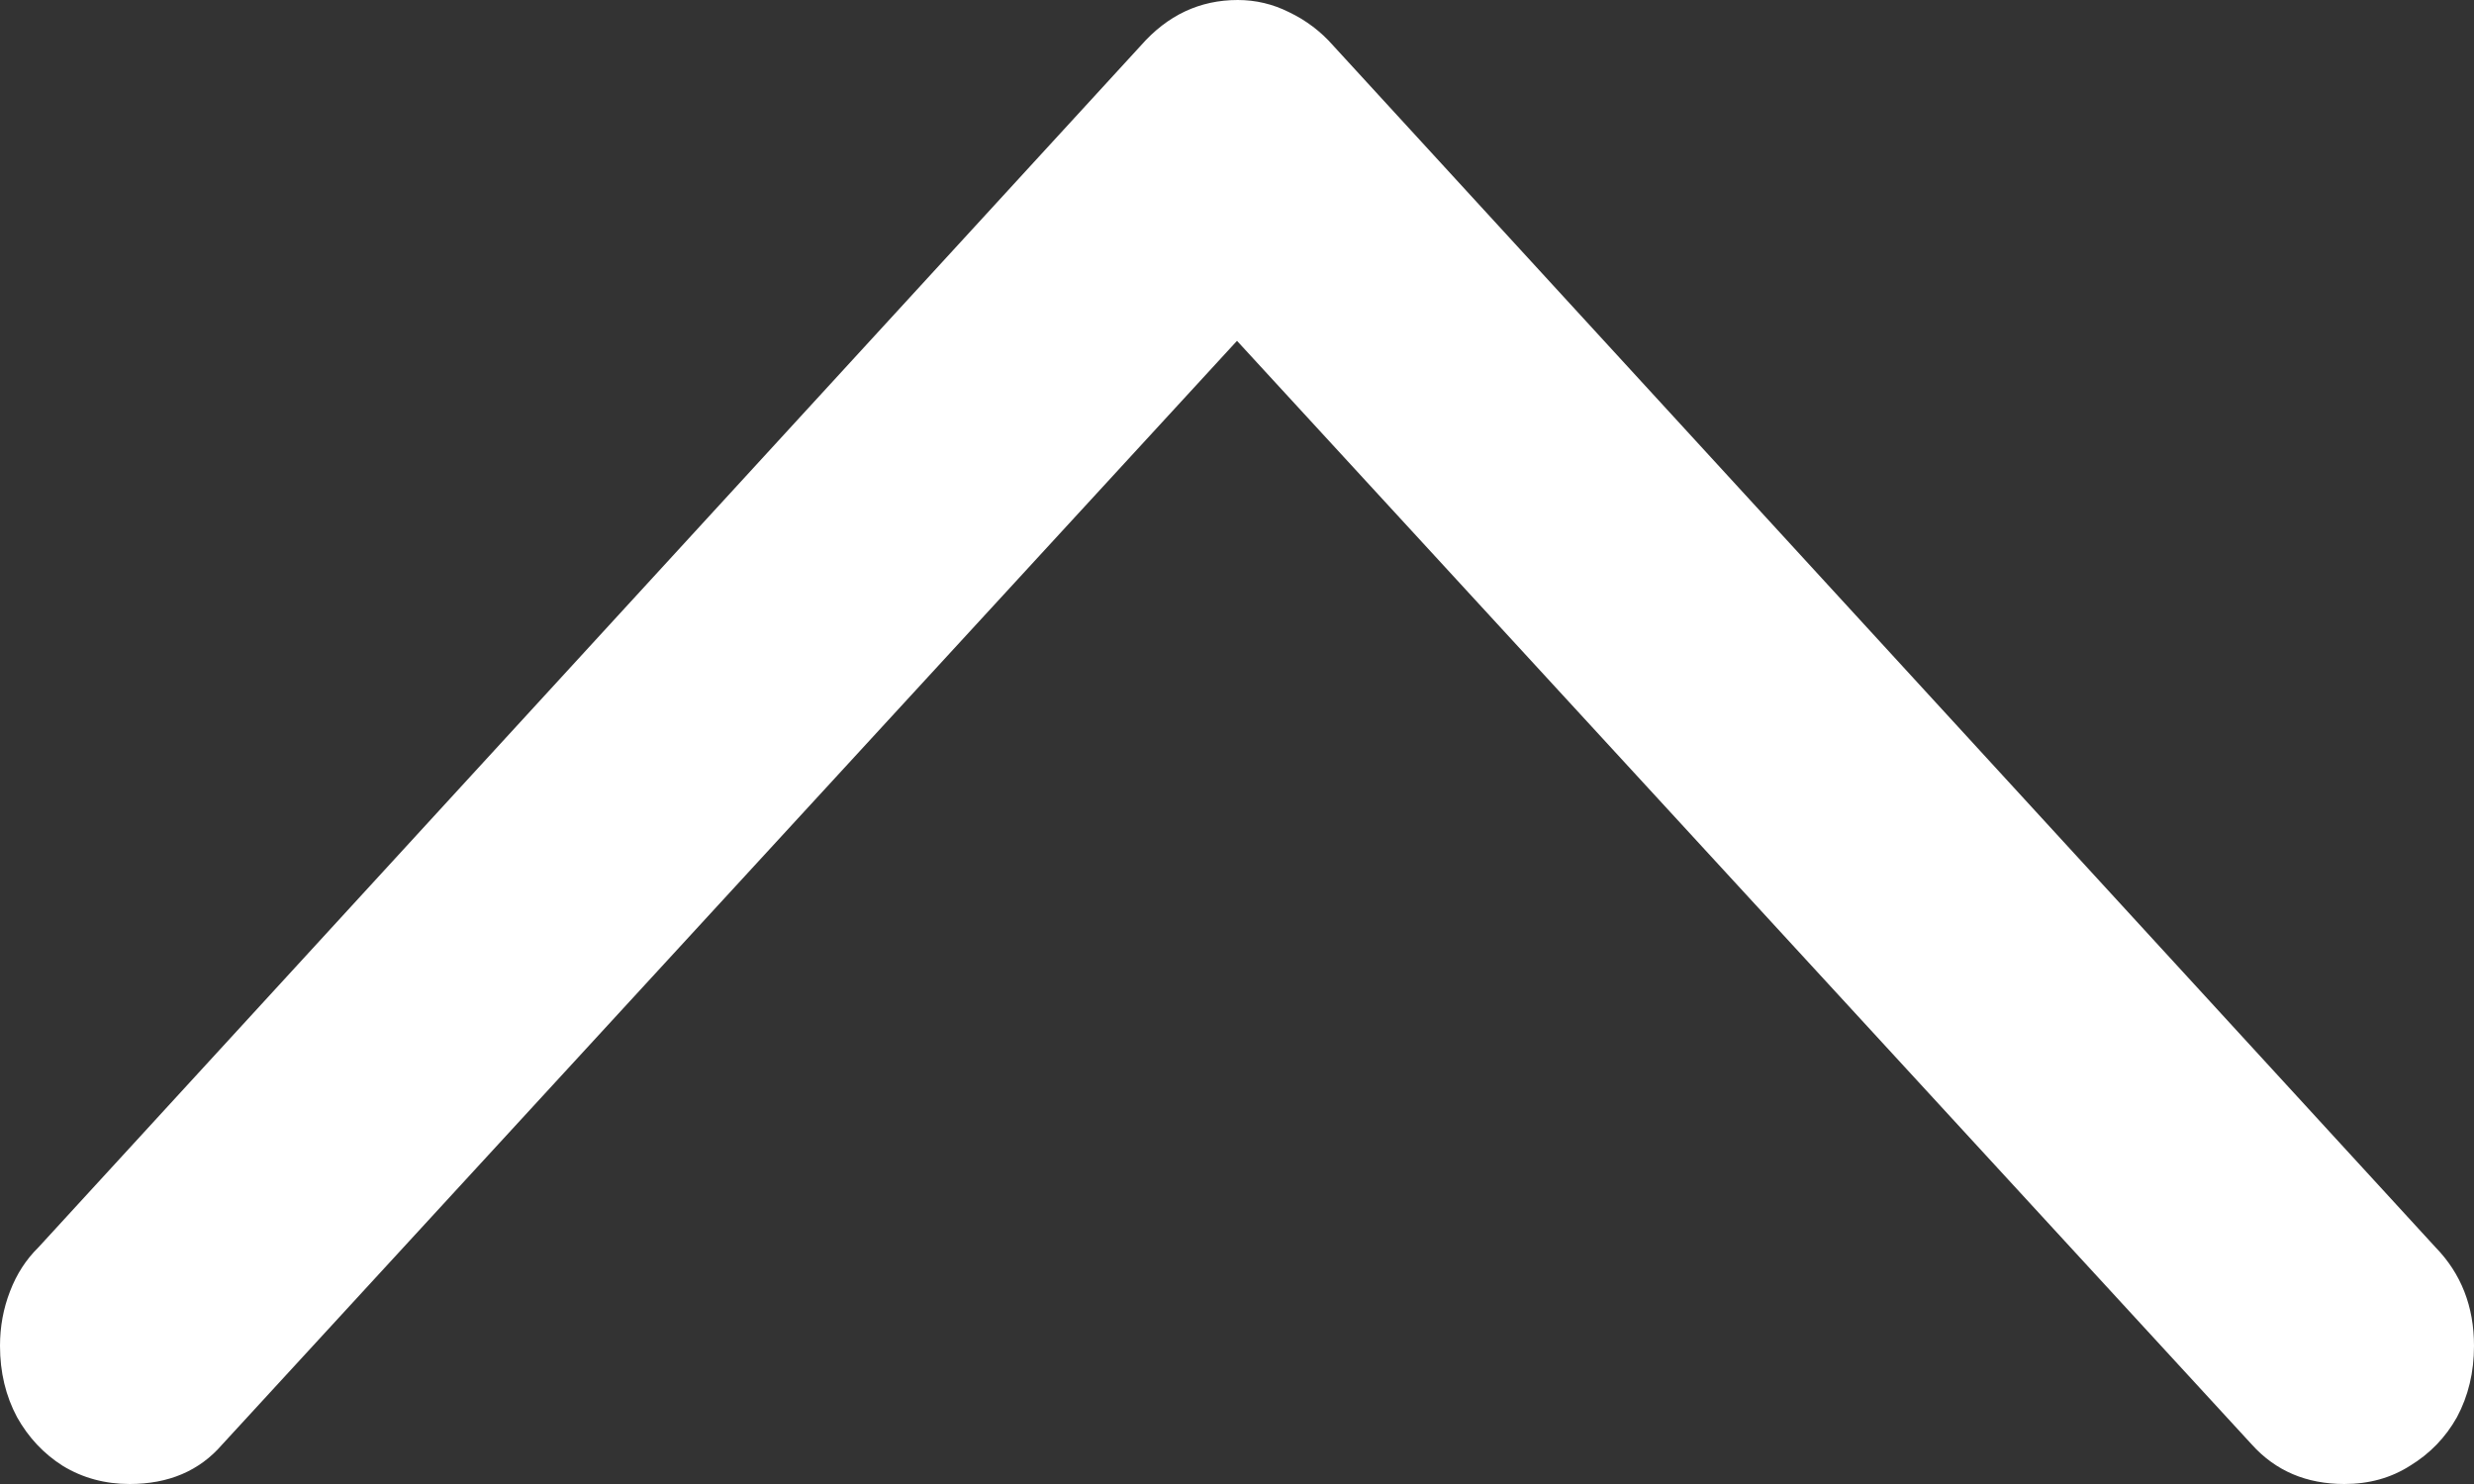 <svg width="20" height="12" viewBox="0 0 20 12" fill="none" xmlns="http://www.w3.org/2000/svg">
<rect x="0" y="0" width="20" height="12" fill="#333333" stroke="none"/>
<path d="M0.311 10.086C0.211 10.184 0.134 10.303 0.081 10.442C0.027 10.581 0 10.728 0 10.883C0 11.096 0.046 11.288 0.138 11.46C0.23 11.624 0.353 11.755 0.507 11.853C0.668 11.951 0.848 12 1.048 12C1.363 12 1.612 11.894 1.796 11.681L10.616 2.086H9.384L18.204 11.681C18.396 11.894 18.645 12 18.952 12C19.152 12 19.328 11.951 19.482 11.853C19.643 11.755 19.77 11.624 19.862 11.46C19.954 11.288 20 11.096 20 10.883C20 10.564 19.896 10.299 19.689 10.086L10.777 0.368C10.677 0.254 10.558 0.164 10.42 0.098C10.29 0.033 10.152 0 10.006 0C9.699 0 9.438 0.123 9.223 0.368L0.311 10.086Z" fill="white"/>
</svg>
